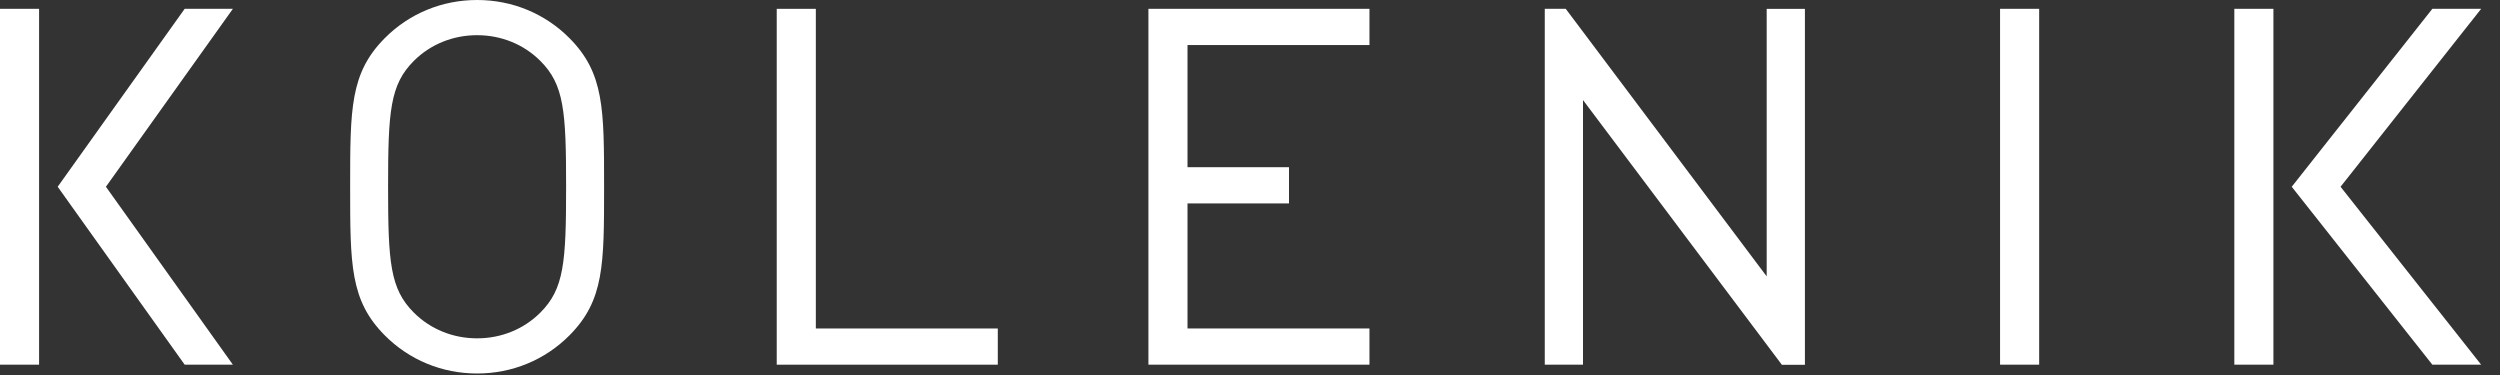 <svg height="18" viewBox="0 0 120 18" width="120" xmlns="http://www.w3.org/2000/svg"><rect x="0" y="0" width="120" height="18" fill="#333333" stroke="none"/><g fill="#fff" fill-rule="evenodd"><path d="m27.173 8.964c0 3.63-.096 4.9-1.236 6.04-.797.797-1.875 1.236-3.037 1.236-1.161 0-2.239-.439-3.037-1.236-1.139-1.139-1.235-2.409-1.235-6.04 0-3.631.096-4.9 1.235-6.04.797-.796 1.876-1.235 3.037-1.235 1.162 0 2.24.439 3.037 1.235 1.14 1.14 1.236 2.41 1.236 6.04zm-4.272-8.964c-1.687 0-3.263.652-4.438 1.837-1.656 1.671-1.656 3.381-1.656 7.127 0 3.746 0 5.455 1.656 7.127 1.175 1.185 2.751 1.837 4.438 1.837 1.688 0 3.264-.652 4.439-1.837 1.656-1.671 1.656-3.38 1.656-7.127 0-3.746 0-5.456-1.656-7.127-1.175-1.185-2.751-1.837-4.439-1.837z"/><path d="m39.16.424h-1.877v17.081h10.611v-1.738h-8.734z"/><path d="m55.124 17.504h10.61v-1.738h-8.734v-6.002h4.872v-1.738h-4.872v-5.864h8.734v-1.739h-10.61z"/><path d="m96.003 17.504h1.877v-17.081h-1.877z"/><path d="m107.248 17.504h1.876v-17.081h-1.876z"/><path d="m119.095.424h-2.343l-6.749 8.54 6.749 8.54h2.343l-6.748-8.54z"/><path d="m0 17.504h1.876v-17.081h-1.876z"/><path d="m8.864.424-6.095 8.54 6.095 8.54h2.314l-6.094-8.54 6.094-8.54z"/><path d="m84.801 13.266-9.645-12.842h-1.007v17.081h1.835v-12.703l9.546 12.707h1.106v-17.085h-1.835z"/></g></svg>